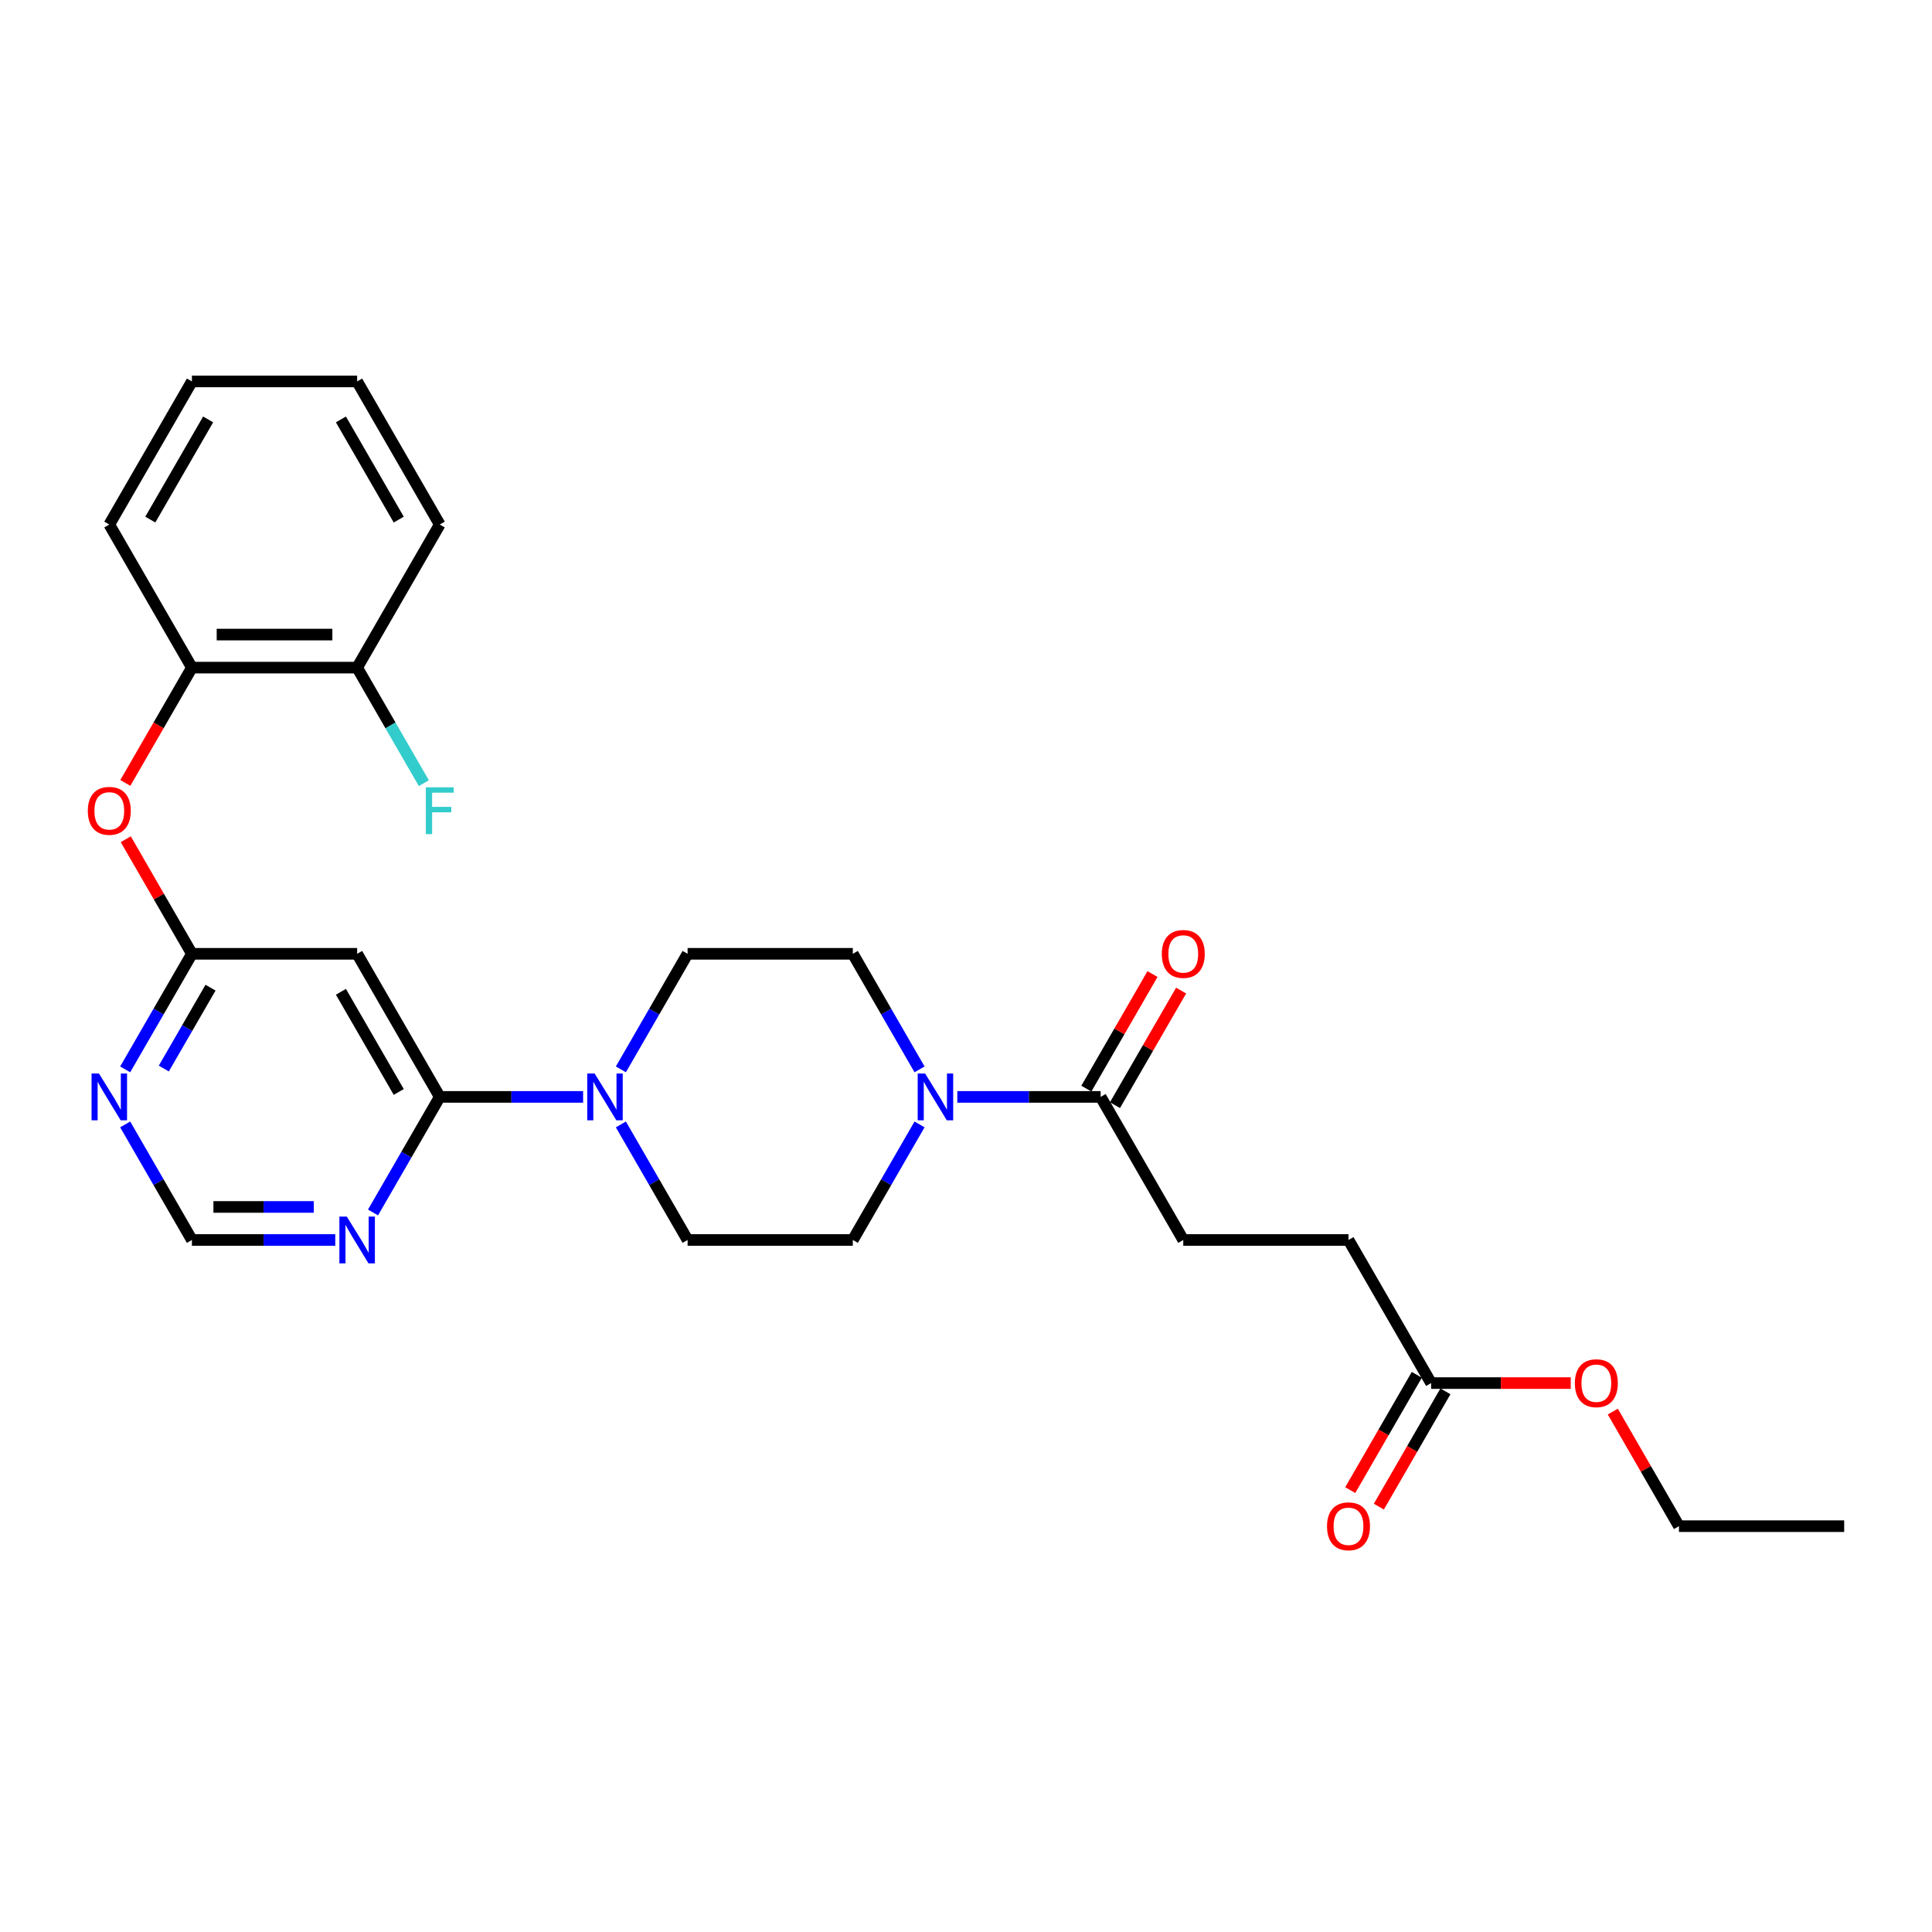 <?xml version='1.0' encoding='iso-8859-1'?>
<svg version='1.1' baseProfile='full'
              xmlns='http://www.w3.org/2000/svg'
                      xmlns:rdkit='http://www.rdkit.org/xml'
                      xmlns:xlink='http://www.w3.org/1999/xlink'
                  xml:space='preserve'
width='1000px' height='1000px' viewBox='0 0 1000 1000'>
<!-- END OF HEADER -->
<rect style='opacity:1.0;fill:#FFFFFF;stroke:none' width='1000' height='1000' x='0' y='0'> </rect>
<path class='bond-0' d='M 227.615,567.752 L 264.714,567.752' style='fill:none;fill-rule:evenodd;stroke:#000000;stroke-width:6px;stroke-linecap:butt;stroke-linejoin:miter;stroke-opacity:1' />
<path class='bond-0' d='M 264.714,567.752 L 301.813,567.752' style='fill:none;fill-rule:evenodd;stroke:#0000FF;stroke-width:6px;stroke-linecap:butt;stroke-linejoin:miter;stroke-opacity:1' />
<path class='bond-2' d='M 227.615,567.752 L 184.854,493.689' style='fill:none;fill-rule:evenodd;stroke:#000000;stroke-width:6px;stroke-linecap:butt;stroke-linejoin:miter;stroke-opacity:1' />
<path class='bond-2' d='M 206.388,565.195 L 176.456,513.35' style='fill:none;fill-rule:evenodd;stroke:#000000;stroke-width:6px;stroke-linecap:butt;stroke-linejoin:miter;stroke-opacity:1' />
<path class='bond-5' d='M 227.615,567.752 L 210.347,597.66' style='fill:none;fill-rule:evenodd;stroke:#000000;stroke-width:6px;stroke-linecap:butt;stroke-linejoin:miter;stroke-opacity:1' />
<path class='bond-5' d='M 210.347,597.66 L 193.08,627.568' style='fill:none;fill-rule:evenodd;stroke:#0000FF;stroke-width:6px;stroke-linecap:butt;stroke-linejoin:miter;stroke-opacity:1' />
<path class='bond-11' d='M 321.362,582 L 338.629,611.908' style='fill:none;fill-rule:evenodd;stroke:#0000FF;stroke-width:6px;stroke-linecap:butt;stroke-linejoin:miter;stroke-opacity:1' />
<path class='bond-11' d='M 338.629,611.908 L 355.897,641.816' style='fill:none;fill-rule:evenodd;stroke:#000000;stroke-width:6px;stroke-linecap:butt;stroke-linejoin:miter;stroke-opacity:1' />
<path class='bond-12' d='M 321.362,553.504 L 338.629,523.596' style='fill:none;fill-rule:evenodd;stroke:#0000FF;stroke-width:6px;stroke-linecap:butt;stroke-linejoin:miter;stroke-opacity:1' />
<path class='bond-12' d='M 338.629,523.596 L 355.897,493.689' style='fill:none;fill-rule:evenodd;stroke:#000000;stroke-width:6px;stroke-linecap:butt;stroke-linejoin:miter;stroke-opacity:1' />
<path class='bond-1' d='M 475.953,582 L 458.685,611.908' style='fill:none;fill-rule:evenodd;stroke:#0000FF;stroke-width:6px;stroke-linecap:butt;stroke-linejoin:miter;stroke-opacity:1' />
<path class='bond-1' d='M 458.685,611.908 L 441.418,641.816' style='fill:none;fill-rule:evenodd;stroke:#000000;stroke-width:6px;stroke-linecap:butt;stroke-linejoin:miter;stroke-opacity:1' />
<path class='bond-4' d='M 495.502,567.752 L 532.601,567.752' style='fill:none;fill-rule:evenodd;stroke:#0000FF;stroke-width:6px;stroke-linecap:butt;stroke-linejoin:miter;stroke-opacity:1' />
<path class='bond-4' d='M 532.601,567.752 L 569.7,567.752' style='fill:none;fill-rule:evenodd;stroke:#000000;stroke-width:6px;stroke-linecap:butt;stroke-linejoin:miter;stroke-opacity:1' />
<path class='bond-29' d='M 475.953,553.504 L 458.685,523.596' style='fill:none;fill-rule:evenodd;stroke:#0000FF;stroke-width:6px;stroke-linecap:butt;stroke-linejoin:miter;stroke-opacity:1' />
<path class='bond-29' d='M 458.685,523.596 L 441.418,493.689' style='fill:none;fill-rule:evenodd;stroke:#000000;stroke-width:6px;stroke-linecap:butt;stroke-linejoin:miter;stroke-opacity:1' />
<path class='bond-3' d='M 184.854,493.689 L 99.333,493.689' style='fill:none;fill-rule:evenodd;stroke:#000000;stroke-width:6px;stroke-linecap:butt;stroke-linejoin:miter;stroke-opacity:1' />
<path class='bond-6' d='M 99.333,493.689 L 82.066,523.596' style='fill:none;fill-rule:evenodd;stroke:#000000;stroke-width:6px;stroke-linecap:butt;stroke-linejoin:miter;stroke-opacity:1' />
<path class='bond-6' d='M 82.066,523.596 L 64.798,553.504' style='fill:none;fill-rule:evenodd;stroke:#0000FF;stroke-width:6px;stroke-linecap:butt;stroke-linejoin:miter;stroke-opacity:1' />
<path class='bond-6' d='M 108.965,511.213 L 96.878,532.149' style='fill:none;fill-rule:evenodd;stroke:#000000;stroke-width:6px;stroke-linecap:butt;stroke-linejoin:miter;stroke-opacity:1' />
<path class='bond-6' d='M 96.878,532.149 L 84.791,553.084' style='fill:none;fill-rule:evenodd;stroke:#0000FF;stroke-width:6px;stroke-linecap:butt;stroke-linejoin:miter;stroke-opacity:1' />
<path class='bond-7' d='M 99.333,493.689 L 82.214,464.037' style='fill:none;fill-rule:evenodd;stroke:#000000;stroke-width:6px;stroke-linecap:butt;stroke-linejoin:miter;stroke-opacity:1' />
<path class='bond-7' d='M 82.214,464.037 L 65.095,434.386' style='fill:none;fill-rule:evenodd;stroke:#FF0000;stroke-width:6px;stroke-linecap:butt;stroke-linejoin:miter;stroke-opacity:1' />
<path class='bond-15' d='M 577.106,572.028 L 594.225,542.377' style='fill:none;fill-rule:evenodd;stroke:#000000;stroke-width:6px;stroke-linecap:butt;stroke-linejoin:miter;stroke-opacity:1' />
<path class='bond-15' d='M 594.225,542.377 L 611.345,512.726' style='fill:none;fill-rule:evenodd;stroke:#FF0000;stroke-width:6px;stroke-linecap:butt;stroke-linejoin:miter;stroke-opacity:1' />
<path class='bond-15' d='M 562.293,563.476 L 579.413,533.825' style='fill:none;fill-rule:evenodd;stroke:#000000;stroke-width:6px;stroke-linecap:butt;stroke-linejoin:miter;stroke-opacity:1' />
<path class='bond-15' d='M 579.413,533.825 L 596.532,504.173' style='fill:none;fill-rule:evenodd;stroke:#FF0000;stroke-width:6px;stroke-linecap:butt;stroke-linejoin:miter;stroke-opacity:1' />
<path class='bond-16' d='M 569.7,567.752 L 612.46,641.816' style='fill:none;fill-rule:evenodd;stroke:#000000;stroke-width:6px;stroke-linecap:butt;stroke-linejoin:miter;stroke-opacity:1' />
<path class='bond-8' d='M 173.531,641.816 L 136.432,641.816' style='fill:none;fill-rule:evenodd;stroke:#0000FF;stroke-width:6px;stroke-linecap:butt;stroke-linejoin:miter;stroke-opacity:1' />
<path class='bond-8' d='M 136.432,641.816 L 99.333,641.816' style='fill:none;fill-rule:evenodd;stroke:#000000;stroke-width:6px;stroke-linecap:butt;stroke-linejoin:miter;stroke-opacity:1' />
<path class='bond-8' d='M 162.401,624.711 L 136.432,624.711' style='fill:none;fill-rule:evenodd;stroke:#0000FF;stroke-width:6px;stroke-linecap:butt;stroke-linejoin:miter;stroke-opacity:1' />
<path class='bond-8' d='M 136.432,624.711 L 110.463,624.711' style='fill:none;fill-rule:evenodd;stroke:#000000;stroke-width:6px;stroke-linecap:butt;stroke-linejoin:miter;stroke-opacity:1' />
<path class='bond-28' d='M 64.798,582 L 82.066,611.908' style='fill:none;fill-rule:evenodd;stroke:#0000FF;stroke-width:6px;stroke-linecap:butt;stroke-linejoin:miter;stroke-opacity:1' />
<path class='bond-28' d='M 82.066,611.908 L 99.333,641.816' style='fill:none;fill-rule:evenodd;stroke:#000000;stroke-width:6px;stroke-linecap:butt;stroke-linejoin:miter;stroke-opacity:1' />
<path class='bond-9' d='M 64.877,405.24 L 82.105,375.401' style='fill:none;fill-rule:evenodd;stroke:#FF0000;stroke-width:6px;stroke-linecap:butt;stroke-linejoin:miter;stroke-opacity:1' />
<path class='bond-9' d='M 82.105,375.401 L 99.333,345.561' style='fill:none;fill-rule:evenodd;stroke:#000000;stroke-width:6px;stroke-linecap:butt;stroke-linejoin:miter;stroke-opacity:1' />
<path class='bond-17' d='M 99.333,345.561 L 184.854,345.561' style='fill:none;fill-rule:evenodd;stroke:#000000;stroke-width:6px;stroke-linecap:butt;stroke-linejoin:miter;stroke-opacity:1' />
<path class='bond-17' d='M 112.161,328.457 L 172.026,328.457' style='fill:none;fill-rule:evenodd;stroke:#000000;stroke-width:6px;stroke-linecap:butt;stroke-linejoin:miter;stroke-opacity:1' />
<path class='bond-22' d='M 99.333,345.561 L 56.572,271.498' style='fill:none;fill-rule:evenodd;stroke:#000000;stroke-width:6px;stroke-linecap:butt;stroke-linejoin:miter;stroke-opacity:1' />
<path class='bond-10' d='M 740.742,715.879 L 697.982,641.816' style='fill:none;fill-rule:evenodd;stroke:#000000;stroke-width:6px;stroke-linecap:butt;stroke-linejoin:miter;stroke-opacity:1' />
<path class='bond-18' d='M 733.336,711.603 L 716.108,741.443' style='fill:none;fill-rule:evenodd;stroke:#000000;stroke-width:6px;stroke-linecap:butt;stroke-linejoin:miter;stroke-opacity:1' />
<path class='bond-18' d='M 716.108,741.443 L 698.88,771.282' style='fill:none;fill-rule:evenodd;stroke:#FF0000;stroke-width:6px;stroke-linecap:butt;stroke-linejoin:miter;stroke-opacity:1' />
<path class='bond-18' d='M 748.149,720.155 L 730.921,749.995' style='fill:none;fill-rule:evenodd;stroke:#000000;stroke-width:6px;stroke-linecap:butt;stroke-linejoin:miter;stroke-opacity:1' />
<path class='bond-18' d='M 730.921,749.995 L 713.693,779.834' style='fill:none;fill-rule:evenodd;stroke:#FF0000;stroke-width:6px;stroke-linecap:butt;stroke-linejoin:miter;stroke-opacity:1' />
<path class='bond-21' d='M 740.742,715.879 L 776.875,715.879' style='fill:none;fill-rule:evenodd;stroke:#000000;stroke-width:6px;stroke-linecap:butt;stroke-linejoin:miter;stroke-opacity:1' />
<path class='bond-21' d='M 776.875,715.879 L 813.008,715.879' style='fill:none;fill-rule:evenodd;stroke:#FF0000;stroke-width:6px;stroke-linecap:butt;stroke-linejoin:miter;stroke-opacity:1' />
<path class='bond-13' d='M 355.897,641.816 L 441.418,641.816' style='fill:none;fill-rule:evenodd;stroke:#000000;stroke-width:6px;stroke-linecap:butt;stroke-linejoin:miter;stroke-opacity:1' />
<path class='bond-14' d='M 355.897,493.689 L 441.418,493.689' style='fill:none;fill-rule:evenodd;stroke:#000000;stroke-width:6px;stroke-linecap:butt;stroke-linejoin:miter;stroke-opacity:1' />
<path class='bond-19' d='M 612.46,641.816 L 697.982,641.816' style='fill:none;fill-rule:evenodd;stroke:#000000;stroke-width:6px;stroke-linecap:butt;stroke-linejoin:miter;stroke-opacity:1' />
<path class='bond-20' d='M 184.854,345.561 L 202.122,375.469' style='fill:none;fill-rule:evenodd;stroke:#000000;stroke-width:6px;stroke-linecap:butt;stroke-linejoin:miter;stroke-opacity:1' />
<path class='bond-20' d='M 202.122,375.469 L 219.389,405.377' style='fill:none;fill-rule:evenodd;stroke:#33CCCC;stroke-width:6px;stroke-linecap:butt;stroke-linejoin:miter;stroke-opacity:1' />
<path class='bond-23' d='M 184.854,345.561 L 227.615,271.498' style='fill:none;fill-rule:evenodd;stroke:#000000;stroke-width:6px;stroke-linecap:butt;stroke-linejoin:miter;stroke-opacity:1' />
<path class='bond-24' d='M 834.786,730.64 L 851.905,760.292' style='fill:none;fill-rule:evenodd;stroke:#FF0000;stroke-width:6px;stroke-linecap:butt;stroke-linejoin:miter;stroke-opacity:1' />
<path class='bond-24' d='M 851.905,760.292 L 869.024,789.943' style='fill:none;fill-rule:evenodd;stroke:#000000;stroke-width:6px;stroke-linecap:butt;stroke-linejoin:miter;stroke-opacity:1' />
<path class='bond-26' d='M 56.572,271.498 L 99.333,197.434' style='fill:none;fill-rule:evenodd;stroke:#000000;stroke-width:6px;stroke-linecap:butt;stroke-linejoin:miter;stroke-opacity:1' />
<path class='bond-26' d='M 77.799,268.94 L 107.732,217.096' style='fill:none;fill-rule:evenodd;stroke:#000000;stroke-width:6px;stroke-linecap:butt;stroke-linejoin:miter;stroke-opacity:1' />
<path class='bond-27' d='M 227.615,271.498 L 184.854,197.434' style='fill:none;fill-rule:evenodd;stroke:#000000;stroke-width:6px;stroke-linecap:butt;stroke-linejoin:miter;stroke-opacity:1' />
<path class='bond-27' d='M 206.388,268.94 L 176.456,217.096' style='fill:none;fill-rule:evenodd;stroke:#000000;stroke-width:6px;stroke-linecap:butt;stroke-linejoin:miter;stroke-opacity:1' />
<path class='bond-25' d='M 869.024,789.943 L 954.545,789.943' style='fill:none;fill-rule:evenodd;stroke:#000000;stroke-width:6px;stroke-linecap:butt;stroke-linejoin:miter;stroke-opacity:1' />
<path class='bond-30' d='M 99.333,197.434 L 184.854,197.434' style='fill:none;fill-rule:evenodd;stroke:#000000;stroke-width:6px;stroke-linecap:butt;stroke-linejoin:miter;stroke-opacity:1' />
<path  class='atom-1' d='M 307.782 555.642
L 315.719 568.47
Q 316.506 569.736, 317.771 572.028
Q 319.037 574.32, 319.105 574.457
L 319.105 555.642
L 322.321 555.642
L 322.321 579.862
L 319.003 579.862
L 310.485 565.836
Q 309.493 564.194, 308.432 562.313
Q 307.406 560.431, 307.098 559.85
L 307.098 579.862
L 303.951 579.862
L 303.951 555.642
L 307.782 555.642
' fill='#0000FF'/>
<path  class='atom-2' d='M 478.825 555.642
L 486.761 568.47
Q 487.548 569.736, 488.814 572.028
Q 490.08 574.32, 490.148 574.457
L 490.148 555.642
L 493.364 555.642
L 493.364 579.862
L 490.045 579.862
L 481.527 565.836
Q 480.535 564.194, 479.475 562.313
Q 478.449 560.431, 478.141 559.85
L 478.141 579.862
L 474.994 579.862
L 474.994 555.642
L 478.825 555.642
' fill='#0000FF'/>
<path  class='atom-6' d='M 179.501 629.706
L 187.437 642.534
Q 188.224 643.8, 189.489 646.092
Q 190.755 648.384, 190.824 648.521
L 190.824 629.706
L 194.039 629.706
L 194.039 653.925
L 190.721 653.925
L 182.203 639.9
Q 181.211 638.258, 180.151 636.377
Q 179.124 634.495, 178.816 633.914
L 178.816 653.925
L 175.669 653.925
L 175.669 629.706
L 179.501 629.706
' fill='#0000FF'/>
<path  class='atom-7' d='M 51.219 555.642
L 59.155 568.47
Q 59.942 569.736, 61.208 572.028
Q 62.473 574.32, 62.542 574.457
L 62.542 555.642
L 65.757 555.642
L 65.757 579.862
L 62.439 579.862
L 53.921 565.836
Q 52.929 564.194, 51.869 562.313
Q 50.842 560.431, 50.535 559.85
L 50.535 579.862
L 47.387 579.862
L 47.387 555.642
L 51.219 555.642
' fill='#0000FF'/>
<path  class='atom-8' d='M 45.455 419.693
Q 45.455 413.878, 48.328 410.628
Q 51.202 407.378, 56.572 407.378
Q 61.943 407.378, 64.817 410.628
Q 67.69 413.878, 67.69 419.693
Q 67.69 425.577, 64.782 428.93
Q 61.875 432.248, 56.572 432.248
Q 51.236 432.248, 48.328 428.93
Q 45.455 425.611, 45.455 419.693
M 56.572 429.511
Q 60.267 429.511, 62.251 427.048
Q 64.269 424.551, 64.269 419.693
Q 64.269 414.938, 62.251 412.544
Q 60.267 410.115, 56.572 410.115
Q 52.878 410.115, 50.859 412.51
Q 48.875 414.904, 48.875 419.693
Q 48.875 424.585, 50.859 427.048
Q 52.878 429.511, 56.572 429.511
' fill='#FF0000'/>
<path  class='atom-16' d='M 601.343 493.757
Q 601.343 487.942, 604.216 484.692
Q 607.09 481.442, 612.46 481.442
Q 617.831 481.442, 620.705 484.692
Q 623.578 487.942, 623.578 493.757
Q 623.578 499.641, 620.67 502.993
Q 617.763 506.311, 612.46 506.311
Q 607.124 506.311, 604.216 502.993
Q 601.343 499.675, 601.343 493.757
M 612.46 503.575
Q 616.155 503.575, 618.139 501.112
Q 620.157 498.615, 620.157 493.757
Q 620.157 489.002, 618.139 486.607
Q 616.155 484.179, 612.46 484.179
Q 608.766 484.179, 606.748 486.573
Q 604.764 488.968, 604.764 493.757
Q 604.764 498.649, 606.748 501.112
Q 608.766 503.575, 612.46 503.575
' fill='#FF0000'/>
<path  class='atom-19' d='M 686.864 790.011
Q 686.864 784.196, 689.737 780.946
Q 692.611 777.696, 697.982 777.696
Q 703.352 777.696, 706.226 780.946
Q 709.099 784.196, 709.099 790.011
Q 709.099 795.895, 706.192 799.248
Q 703.284 802.566, 697.982 802.566
Q 692.645 802.566, 689.737 799.248
Q 686.864 795.929, 686.864 790.011
M 697.982 799.829
Q 701.676 799.829, 703.66 797.366
Q 705.679 794.869, 705.679 790.011
Q 705.679 785.256, 703.66 782.862
Q 701.676 780.433, 697.982 780.433
Q 694.287 780.433, 692.269 782.827
Q 690.285 785.222, 690.285 790.011
Q 690.285 794.903, 692.269 797.366
Q 694.287 799.829, 697.982 799.829
' fill='#FF0000'/>
<path  class='atom-21' d='M 220.414 407.515
L 234.816 407.515
L 234.816 410.286
L 223.664 410.286
L 223.664 417.641
L 233.584 417.641
L 233.584 420.446
L 223.664 420.446
L 223.664 431.735
L 220.414 431.735
L 220.414 407.515
' fill='#33CCCC'/>
<path  class='atom-22' d='M 815.146 715.948
Q 815.146 710.132, 818.019 706.882
Q 820.893 703.633, 826.264 703.633
Q 831.634 703.633, 834.508 706.882
Q 837.381 710.132, 837.381 715.948
Q 837.381 721.832, 834.474 725.184
Q 831.566 728.502, 826.264 728.502
Q 820.927 728.502, 818.019 725.184
Q 815.146 721.866, 815.146 715.948
M 826.264 725.766
Q 829.958 725.766, 831.942 723.303
Q 833.96 720.805, 833.96 715.948
Q 833.96 711.193, 831.942 708.798
Q 829.958 706.369, 826.264 706.369
Q 822.569 706.369, 820.551 708.764
Q 818.567 711.158, 818.567 715.948
Q 818.567 720.839, 820.551 723.303
Q 822.569 725.766, 826.264 725.766
' fill='#FF0000'/>
</svg>
